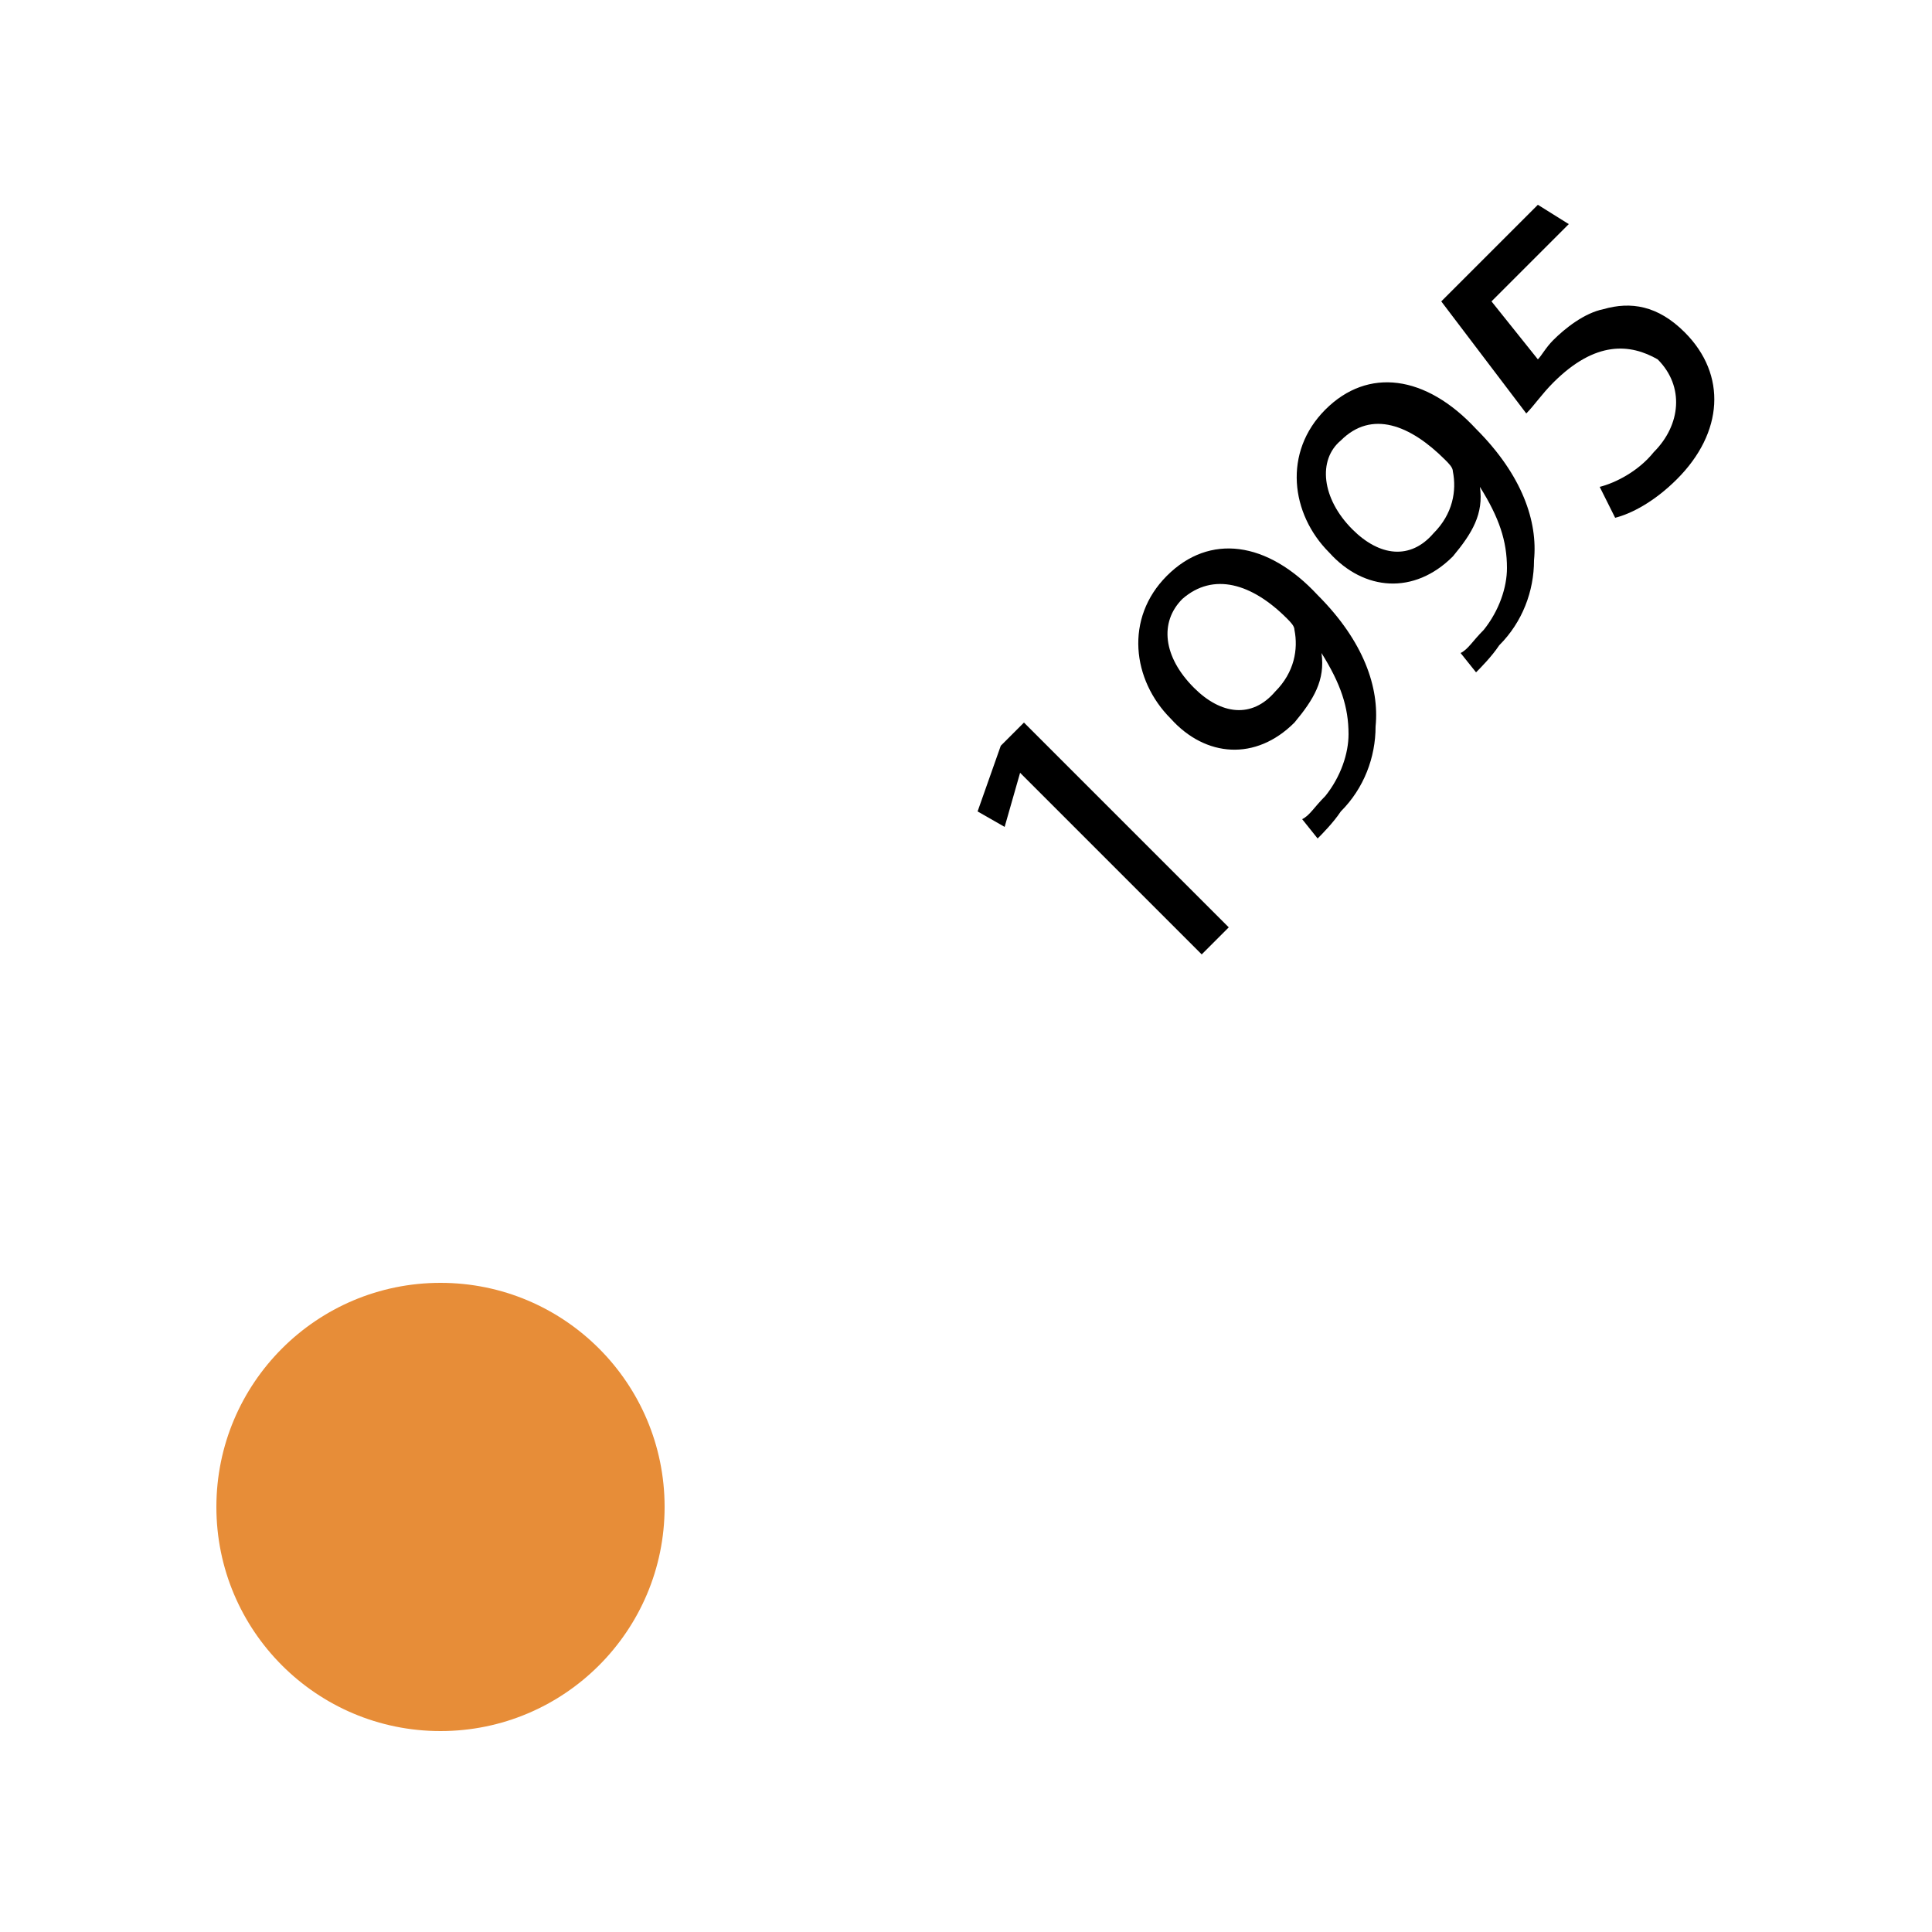 <?xml version="1.0" encoding="utf-8"?>
<!-- Generator: Adobe Illustrator 17.1.0, SVG Export Plug-In . SVG Version: 6.00 Build 0)  -->
<!DOCTYPE svg PUBLIC "-//W3C//DTD SVG 1.1//EN" "http://www.w3.org/Graphics/SVG/1.1/DTD/svg11.dtd">
<svg version="1.1" id="Livello_1" xmlns="http://www.w3.org/2000/svg" xmlns:xlink="http://www.w3.org/1999/xlink" x="0px" y="0px"
	 viewBox="0 0 50 50" enable-background="new 0 0 50 50" xml:space="preserve">
<g>
	<g>
		<path d="M26.4,20L26.4,20L26,21.4l-0.7-0.4l0.6-1.7l0.6-0.6l5.3,5.3l-0.7,0.7L26.4,20z"/>
		<path d="M33.7,21.2c0.2-0.1,0.3-0.3,0.6-0.6c0.4-0.5,0.6-1.1,0.6-1.6c0-0.7-0.2-1.3-0.7-2.1l0,0c0.1,0.7-0.2,1.2-0.7,1.8
			c-1,1-2.3,0.9-3.2-0.1c-1-1-1.2-2.6-0.1-3.7s2.6-0.9,3.9,0.5c1.2,1.2,1.6,2.4,1.5,3.4c0,0.8-0.3,1.6-0.9,2.2
			c-0.2,0.3-0.5,0.6-0.6,0.7L33.7,21.2z M30.9,17.8c0.7,0.7,1.5,0.8,2.1,0.1c0.5-0.5,0.6-1.1,0.5-1.6c0-0.1-0.1-0.2-0.2-0.3
			c-0.9-0.9-1.9-1.2-2.7-0.5C30,16.1,30.1,17,30.9,17.8z"/>
		<path d="M37.8,16.9c0.2-0.1,0.3-0.3,0.6-0.6c0.4-0.5,0.6-1.1,0.6-1.6c0-0.7-0.2-1.3-0.7-2.1l0,0c0.1,0.7-0.2,1.2-0.7,1.8
			c-1,1-2.3,0.9-3.2-0.1c-1-1-1.2-2.6-0.1-3.7c1.1-1.1,2.6-0.9,3.9,0.5c1.2,1.2,1.6,2.4,1.5,3.4c0,0.8-0.3,1.6-0.9,2.2
			c-0.2,0.3-0.5,0.6-0.6,0.7L37.8,16.9z M35,13.7c0.7,0.7,1.5,0.8,2.1,0.1c0.5-0.5,0.6-1.1,0.5-1.6c0-0.1-0.1-0.2-0.2-0.3
			c-0.9-0.9-1.9-1.3-2.7-0.5C34.1,11.9,34.2,12.9,35,13.7z"/>
		<path d="M40.6,5.8l-2,2l1.2,1.5c0.1-0.1,0.2-0.3,0.4-0.5C40.5,8.5,41,8.1,41.5,8c0.7-0.2,1.4-0.1,2.1,0.6c1.1,1.1,1,2.6-0.2,3.8
			c-0.6,0.6-1.2,0.9-1.6,1l-0.4-0.8c0.4-0.1,1-0.4,1.4-0.9c0.7-0.7,0.8-1.7,0.1-2.4c-0.7-0.4-1.6-0.5-2.7,0.6
			c-0.3,0.3-0.5,0.6-0.7,0.8l-2.2-2.9l2.5-2.5L40.6,5.8z"/>
	</g>
	<circle fill="#E78D38" cx="11.4" cy="39" r="5.8"/>
</g>
</svg>

